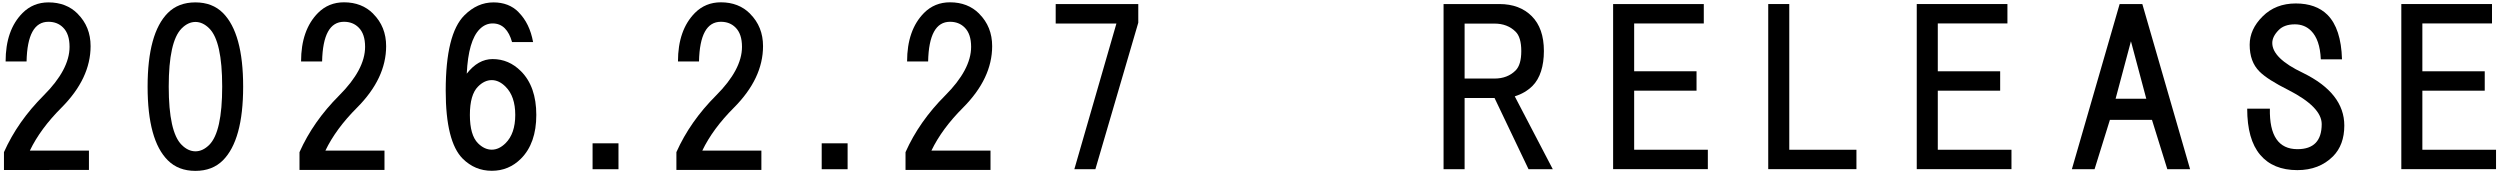 <?xml version="1.0" encoding="UTF-8"?><svg id="_レイヤー_1" xmlns="http://www.w3.org/2000/svg" viewBox="0 0 303 21"><path d="M9.41,1.67c1.05,1.05,1.57,2.35,1.57,3.92,0,2.62-1.18,5.1-3.53,7.46-1.7,1.7-2.98,3.43-3.83,5.2h7.16v2.35H.48v-2.16c1.11-2.49,2.71-4.77,4.81-6.87,2.09-2.09,3.14-4.06,3.14-5.89,0-1.05-.26-1.83-.79-2.35-.46-.46-1.05-.69-1.77-.69-1.7,0-2.58,1.6-2.65,4.81H.68C.68,4.91,1.36,2.95,2.74,1.57c.85-.85,1.9-1.28,3.14-1.28,1.44,0,2.62.46,3.53,1.37Z"/><path d="M27.02,1.57c1.63,1.64,2.45,4.61,2.45,8.93s-.82,7.29-2.45,8.93c-.85.85-1.96,1.28-3.34,1.28s-2.49-.43-3.34-1.28c-1.64-1.63-2.45-4.61-2.45-8.93s.82-7.29,2.45-8.93c.85-.85,1.96-1.28,3.34-1.28s2.49.43,3.34,1.28ZM22.02,3.44c-1.05,1.05-1.57,3.4-1.57,7.06s.52,6.02,1.57,7.06c.52.52,1.08.78,1.67.78s1.14-.26,1.67-.78c1.05-1.05,1.57-3.4,1.57-7.06s-.52-6.02-1.57-7.06c-.52-.52-1.08-.78-1.67-.78s-1.15.26-1.67.78Z"/><path d="M45.23,1.67c1.05,1.05,1.57,2.35,1.57,3.92,0,2.62-1.18,5.1-3.53,7.46-1.7,1.7-2.98,3.43-3.83,5.2h7.16v2.35h-10.3v-2.16c1.11-2.49,2.71-4.77,4.81-6.87,2.09-2.09,3.14-4.06,3.14-5.89,0-1.05-.26-1.83-.79-2.35-.46-.46-1.05-.69-1.77-.69-1.7,0-2.58,1.6-2.65,4.81h-2.55c0-2.55.69-4.51,2.06-5.89.85-.85,1.9-1.28,3.14-1.28,1.44,0,2.62.46,3.53,1.37Z"/><path d="M62.84,1.47c.92.92,1.5,2.13,1.77,3.63h-2.55c-.2-.72-.49-1.28-.88-1.67s-.88-.59-1.47-.59-1.11.23-1.57.69c-.92.92-1.44,2.71-1.57,5.4.92-1.18,1.96-1.77,3.14-1.77,1.31,0,2.45.49,3.43,1.47,1.24,1.24,1.86,3.01,1.86,5.3s-.62,4.06-1.86,5.3c-.98.98-2.16,1.47-3.53,1.47s-2.55-.49-3.53-1.47c-1.37-1.37-2.06-4.12-2.06-8.24,0-4.58.75-7.62,2.26-9.13,1.05-1.05,2.22-1.57,3.53-1.57,1.24,0,2.26.39,3.04,1.18ZM57.93,10.5c-.65.65-.98,1.8-.98,3.43s.33,2.78.98,3.43c.52.52,1.08.78,1.67.78s1.14-.26,1.67-.78c.79-.78,1.18-1.93,1.18-3.43s-.39-2.65-1.18-3.43c-.52-.52-1.08-.79-1.67-.79s-1.15.26-1.67.79Z"/><path d="M74.96,20.51h-3.14v-3.14h3.14v3.14Z"/><path d="M90.91,1.67c1.05,1.05,1.57,2.35,1.57,3.92,0,2.62-1.18,5.1-3.53,7.46-1.7,1.7-2.98,3.43-3.83,5.2h7.16v2.35h-10.3v-2.16c1.11-2.49,2.71-4.77,4.81-6.87,2.09-2.09,3.14-4.06,3.14-5.89,0-1.05-.26-1.83-.79-2.35-.46-.46-1.05-.69-1.77-.69-1.7,0-2.58,1.6-2.65,4.81h-2.55c0-2.55.69-4.51,2.06-5.89.85-.85,1.9-1.28,3.14-1.28,1.44,0,2.62.46,3.53,1.37Z"/><path d="M102.73,20.51h-3.14v-3.14h3.14v3.14Z"/><path d="M118.68,1.67c1.05,1.05,1.57,2.35,1.57,3.92,0,2.62-1.18,5.1-3.53,7.46-1.7,1.7-2.98,3.43-3.83,5.2h7.16v2.35h-10.3v-2.16c1.11-2.49,2.71-4.77,4.81-6.87,2.09-2.09,3.14-4.06,3.14-5.89,0-1.05-.26-1.83-.79-2.35-.46-.46-1.05-.69-1.77-.69-1.7,0-2.58,1.6-2.65,4.81h-2.55c0-2.55.69-4.51,2.06-5.89.85-.85,1.9-1.28,3.14-1.28,1.44,0,2.62.46,3.53,1.37Z"/><path d="M132.76,20.51h-2.55l5.1-17.66h-7.36V.49h10.01v2.26l-5.2,17.76Z"/><path d="M188.2,20.51h-2.94l-4.12-8.63h-3.63v8.63h-2.55V.49h6.77c1.63,0,2.94.49,3.92,1.47s1.47,2.39,1.47,4.22-.46,3.3-1.37,4.22c-.59.59-1.31,1.01-2.16,1.28l4.61,8.83ZM177.51,2.85v6.67h3.63c1.05,0,1.9-.33,2.55-.98.46-.46.69-1.24.69-2.35s-.23-1.9-.69-2.35c-.65-.65-1.51-.98-2.55-.98h-3.63Z"/><path d="M198.06,2.85v5.79h7.56v2.35h-7.56v7.16h8.93v2.35h-11.48V.49h10.99v2.35h-8.44Z"/><path d="M225,18.15v2.35h-10.69V.49h2.55v17.66h8.14Z"/><path d="M234.86,2.85v5.79h7.56v2.35h-7.56v7.16h8.93v2.35h-11.48V.49h10.99v2.35h-8.44Z"/><path d="M262.68,20.51l-1.86-5.98h-5.1l-1.86,5.98h-2.75l5.79-20.02h2.75l5.79,20.02h-2.75ZM260.13,11.97l-1.86-6.97-1.86,6.97h3.73Z"/><path d="M281.28,7.16c-.07-1.57-.46-2.71-1.18-3.43-.52-.52-1.18-.78-1.96-.78-.85,0-1.51.23-1.96.69-.52.52-.78,1.05-.78,1.57,0,1.24,1.24,2.45,3.73,3.63,3.34,1.64,5,3.76,5,6.38,0,1.57-.46,2.81-1.37,3.73-1.11,1.11-2.55,1.67-4.32,1.67-1.96,0-3.47-.62-4.51-1.86-1.05-1.24-1.57-3.11-1.57-5.59h2.75c-.07,3.27,1.05,4.91,3.34,4.91,1.96,0,2.94-1.01,2.94-3.04,0-1.37-1.34-2.75-4.02-4.12-1.7-.85-2.88-1.6-3.53-2.26-.79-.79-1.18-1.86-1.18-3.24,0-1.24.52-2.39,1.57-3.43,1.05-1.05,2.39-1.57,4.02-1.57s2.91.46,3.83,1.37c1.11,1.11,1.7,2.91,1.77,5.4h-2.55Z"/><path d="M293.59,2.85v5.79h7.56v2.35h-7.56v7.16h8.93v2.35h-11.48V.49h10.99v2.35h-8.44Z"/></svg>